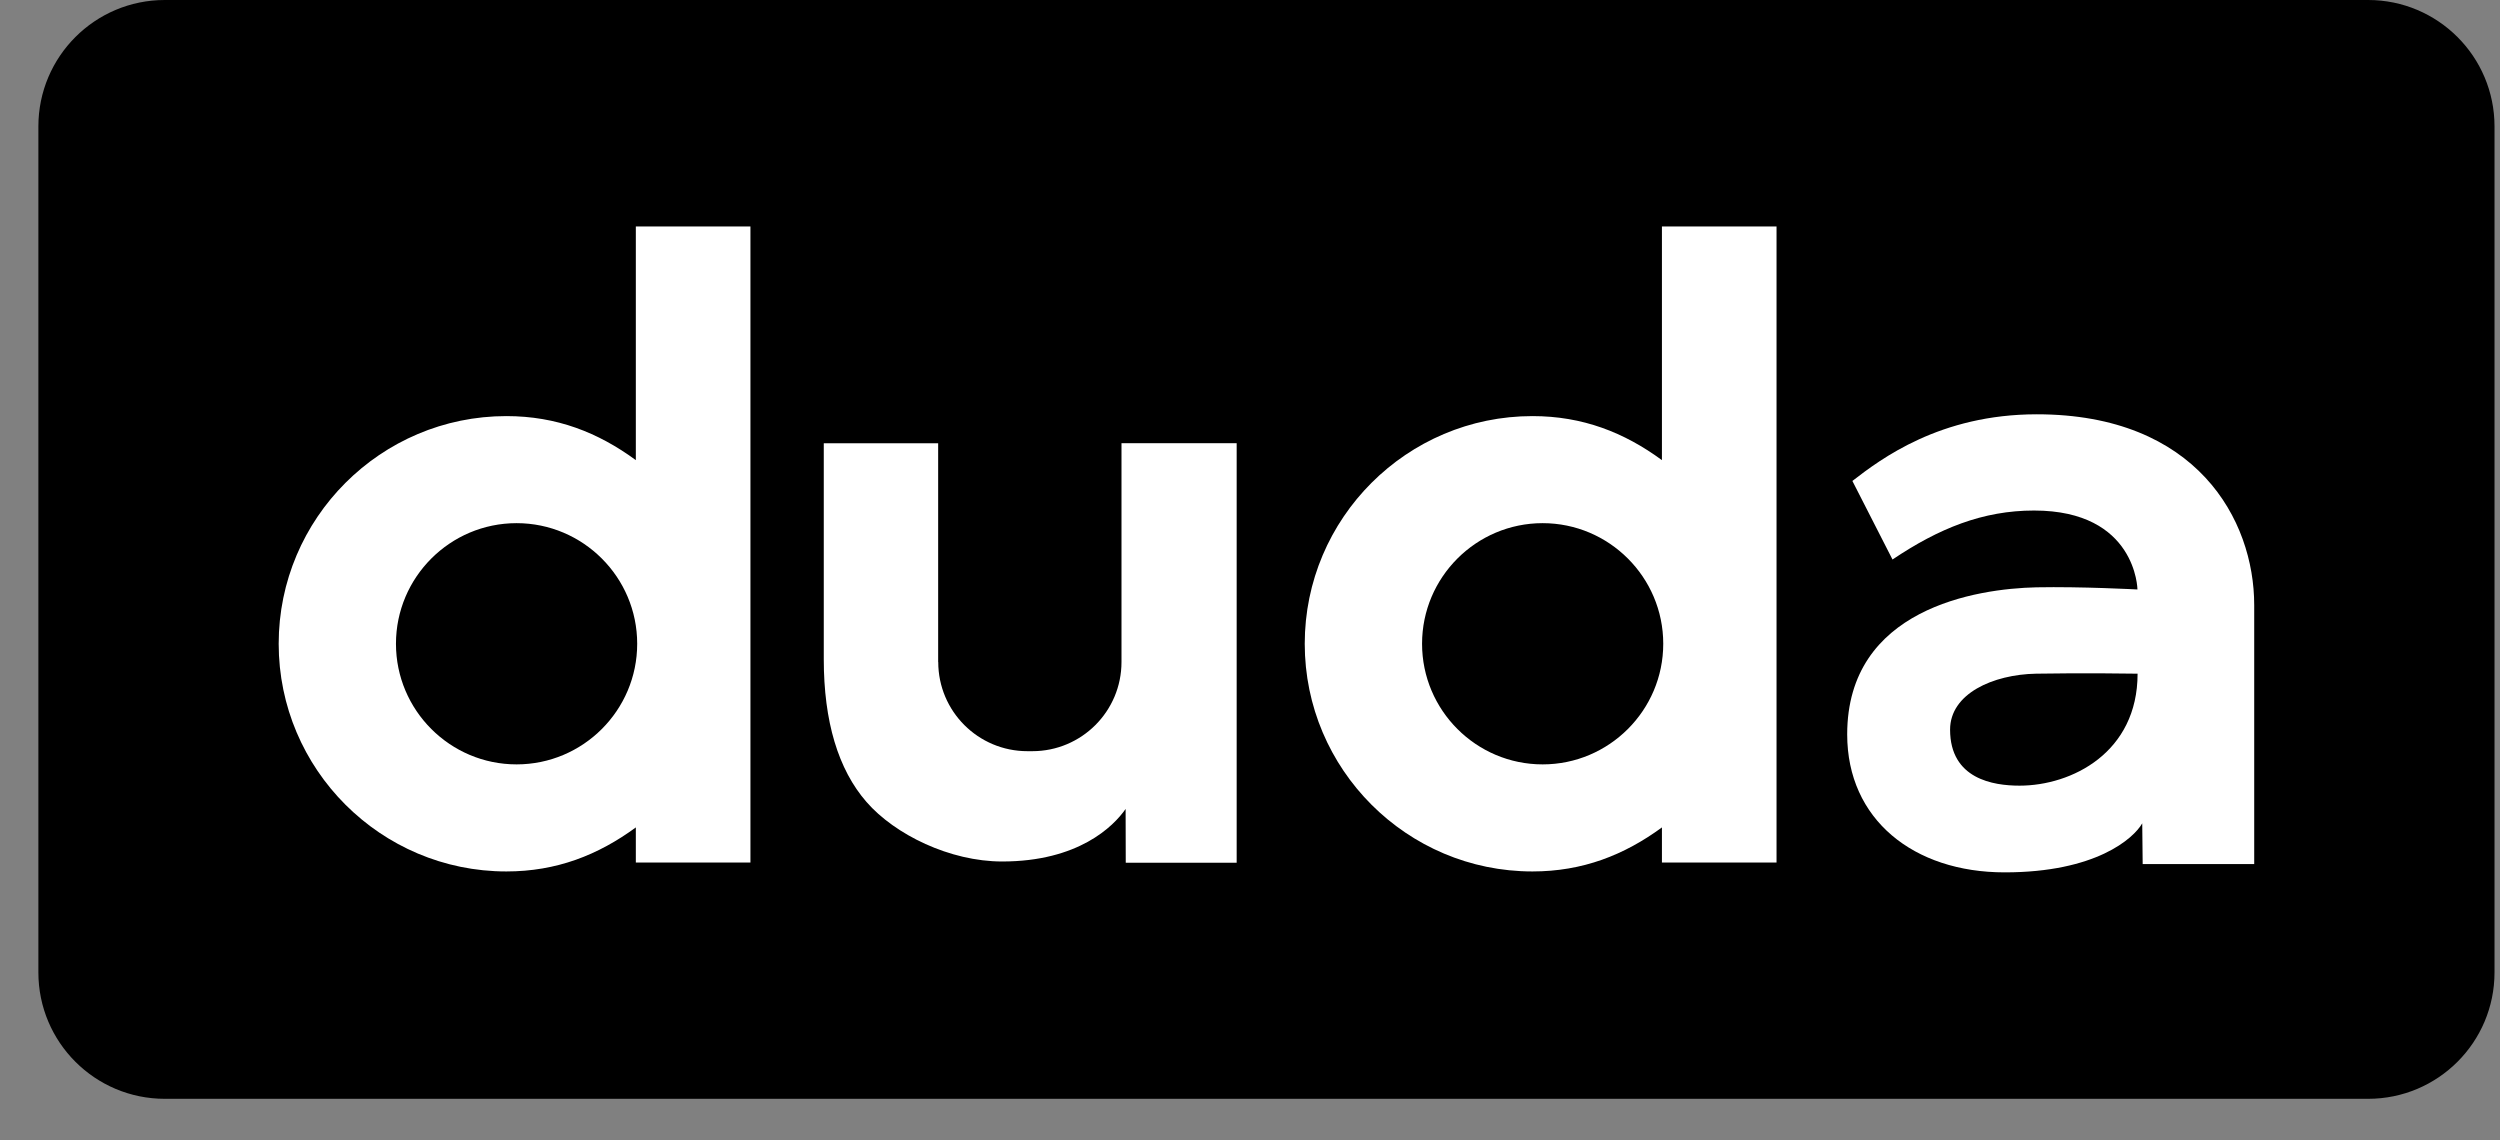<svg xmlns="http://www.w3.org/2000/svg" width="57" height="26" viewBox="0 0 57 26" fill="none">
    <rect x="0" y="0" width="57" height="26" fill="#808080" stroke="none"/>
    <g clip-path="url(#clip0_165_12491)">
        <path d="M53.993 25.053H3.757C2.166 25.053 0.875 23.763 0.875 22.171V2.882C0.875 1.291 2.166 0 3.757 0H53.993C55.584 0 56.875 1.291 56.875 2.882V22.171C56.875 23.763 55.584 25.053 53.993 25.053Z" fill="#F66035" style="fill:#F66035;fill:color(display-p3 0.965 0.377 0.208);fill-opacity:1;"/>
        <path d="M37.892 5.163V10.491C37.032 9.86 36.085 9.487 34.94 9.487C32.077 9.487 29.748 11.816 29.748 14.678C29.748 17.541 32.077 19.869 34.94 19.869C36.085 19.869 37.032 19.495 37.892 18.865V19.665H40.505V5.163H37.892ZM35.172 17.428C33.657 17.428 32.423 16.194 32.423 14.678C32.423 13.162 33.657 11.928 35.172 11.928C36.688 11.928 37.922 13.162 37.922 14.678C37.922 16.194 36.688 17.428 35.172 17.428Z" fill="white" style="fill:white;fill-opacity:1;"/>
        <path d="M14.497 5.163V10.491C13.637 9.86 12.69 9.487 11.545 9.487C8.683 9.487 6.354 11.816 6.354 14.678C6.354 17.541 8.683 19.869 11.545 19.869C12.69 19.869 13.637 19.495 14.497 18.865V19.665H17.11V5.163H14.497ZM11.778 17.428C10.262 17.428 9.028 16.194 9.028 14.678C9.028 13.162 10.262 11.928 11.778 11.928C13.294 11.928 14.528 13.162 14.528 14.678C14.528 16.194 13.294 17.428 11.778 17.428Z" fill="white" style="fill:white;fill-opacity:1;"/>
        <path d="M42.235 10.967L43.149 12.757C44.208 12.045 45.209 11.64 46.376 11.64C48.712 11.64 48.734 13.44 48.734 13.44C48.734 13.44 47.448 13.371 46.43 13.391C45.065 13.421 42.116 13.876 42.116 16.744C42.116 18.684 43.63 19.89 45.707 19.89C47.784 19.89 48.645 19.118 48.843 18.772L48.853 19.7H51.396V13.796C51.396 11.847 50.08 9.446 46.439 9.446C44.233 9.446 42.887 10.461 42.234 10.966L42.235 10.967ZM46.045 17.913C45.451 17.913 44.462 17.764 44.462 16.636C44.462 15.815 45.441 15.379 46.421 15.36C47.48 15.34 48.737 15.36 48.737 15.36C48.737 17.16 47.233 17.913 46.046 17.913H46.045Z" fill="white" style="fill:white;fill-opacity:1;"/>
        <path d="M21.392 15.094C21.392 16.217 22.302 17.127 23.425 17.127H23.537C24.66 17.127 25.57 16.217 25.57 15.094V10.105H28.196V19.67H25.667L25.664 18.444C25.387 18.843 24.585 19.642 22.849 19.642C21.659 19.642 20.405 19.03 19.756 18.285C19.11 17.543 18.782 16.448 18.782 15.03V10.107H21.39V15.095L21.392 15.094Z" fill="white" style="fill:white;fill-opacity:1;"/>
    </g>
    <defs>
        <clipPath id="clip0_165_12491">
            <rect width="56" height="25.053" fill="white" style="fill:white;fill-opacity:1;" transform="translate(0.875)"/>
        </clipPath>
    </defs>
</svg>
